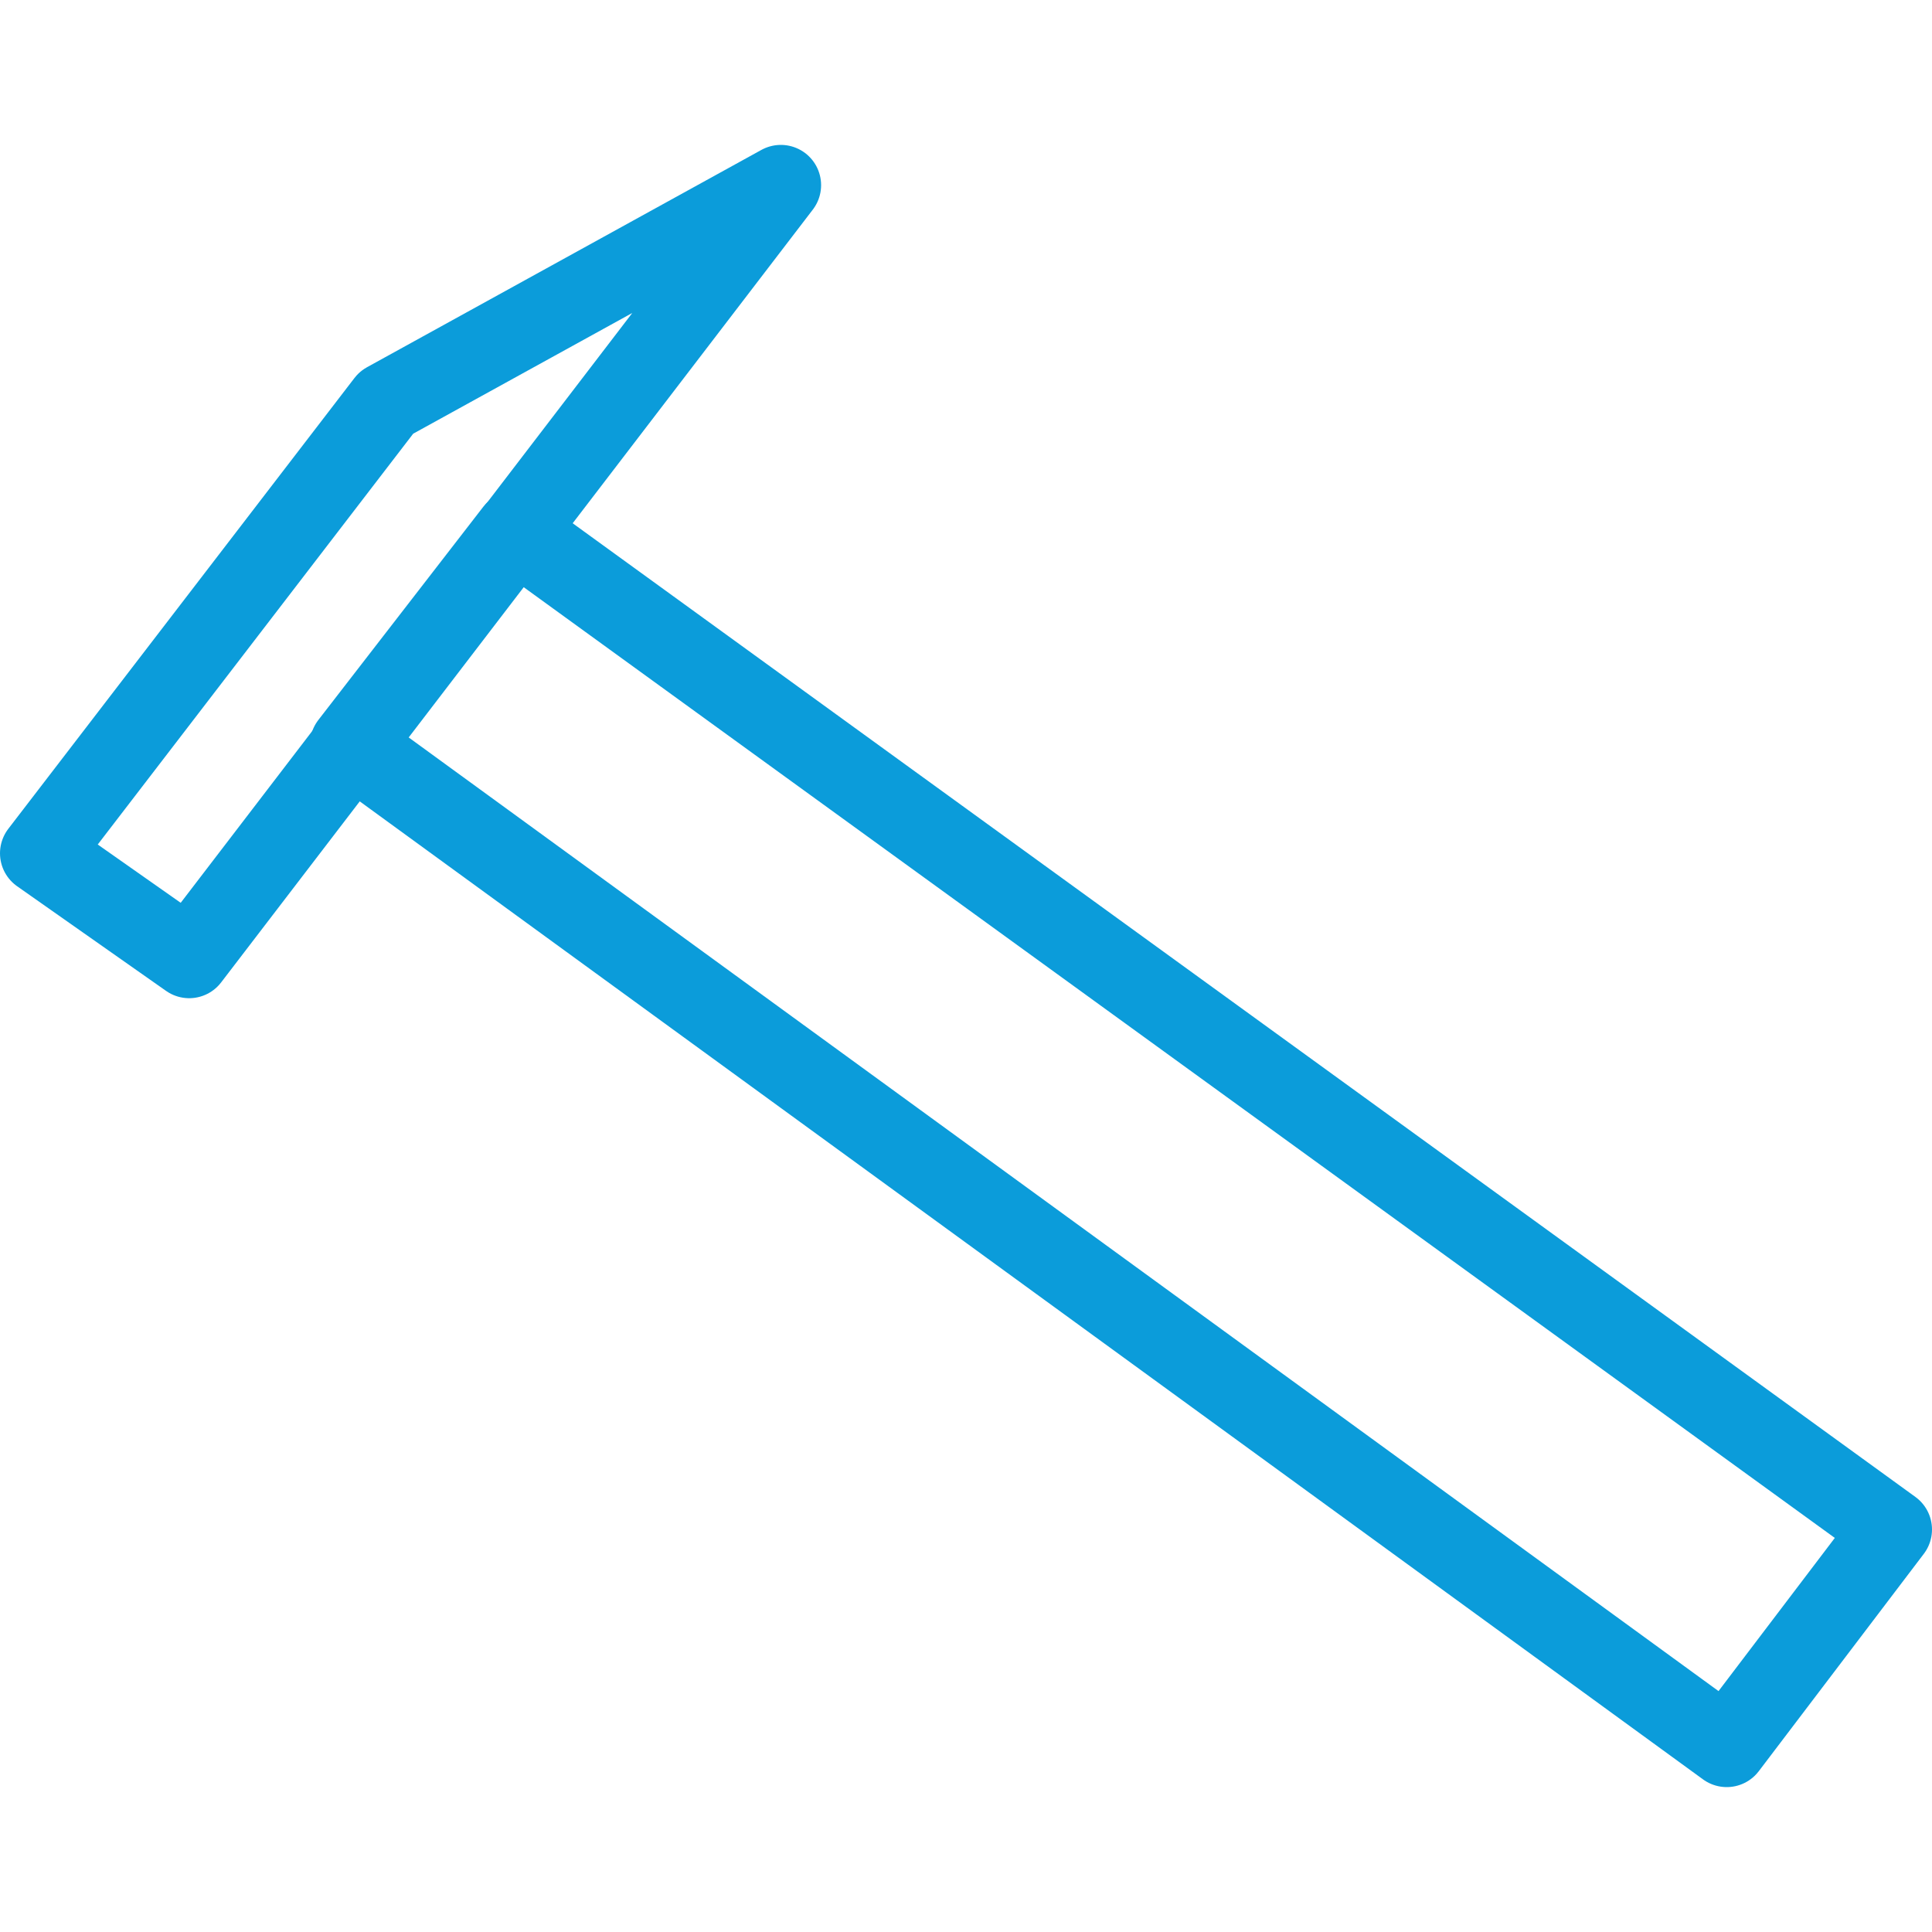<svg xmlns="http://www.w3.org/2000/svg" fill="rgba(11,156,218,1)" viewBox="0 0 48 48"><g fill="none" stroke="rgba(11,156,218,1)" stroke-width="2" stroke-linecap="round" stroke-linejoin="round" stroke-miterlimit="10"><path d="M4.7 23.8L1 21.2 9.6 10l9.8-5.4z"/><path d="M42.9 43.4L8.7 18.5l4.1-5.3L47 38z"/></g></svg>